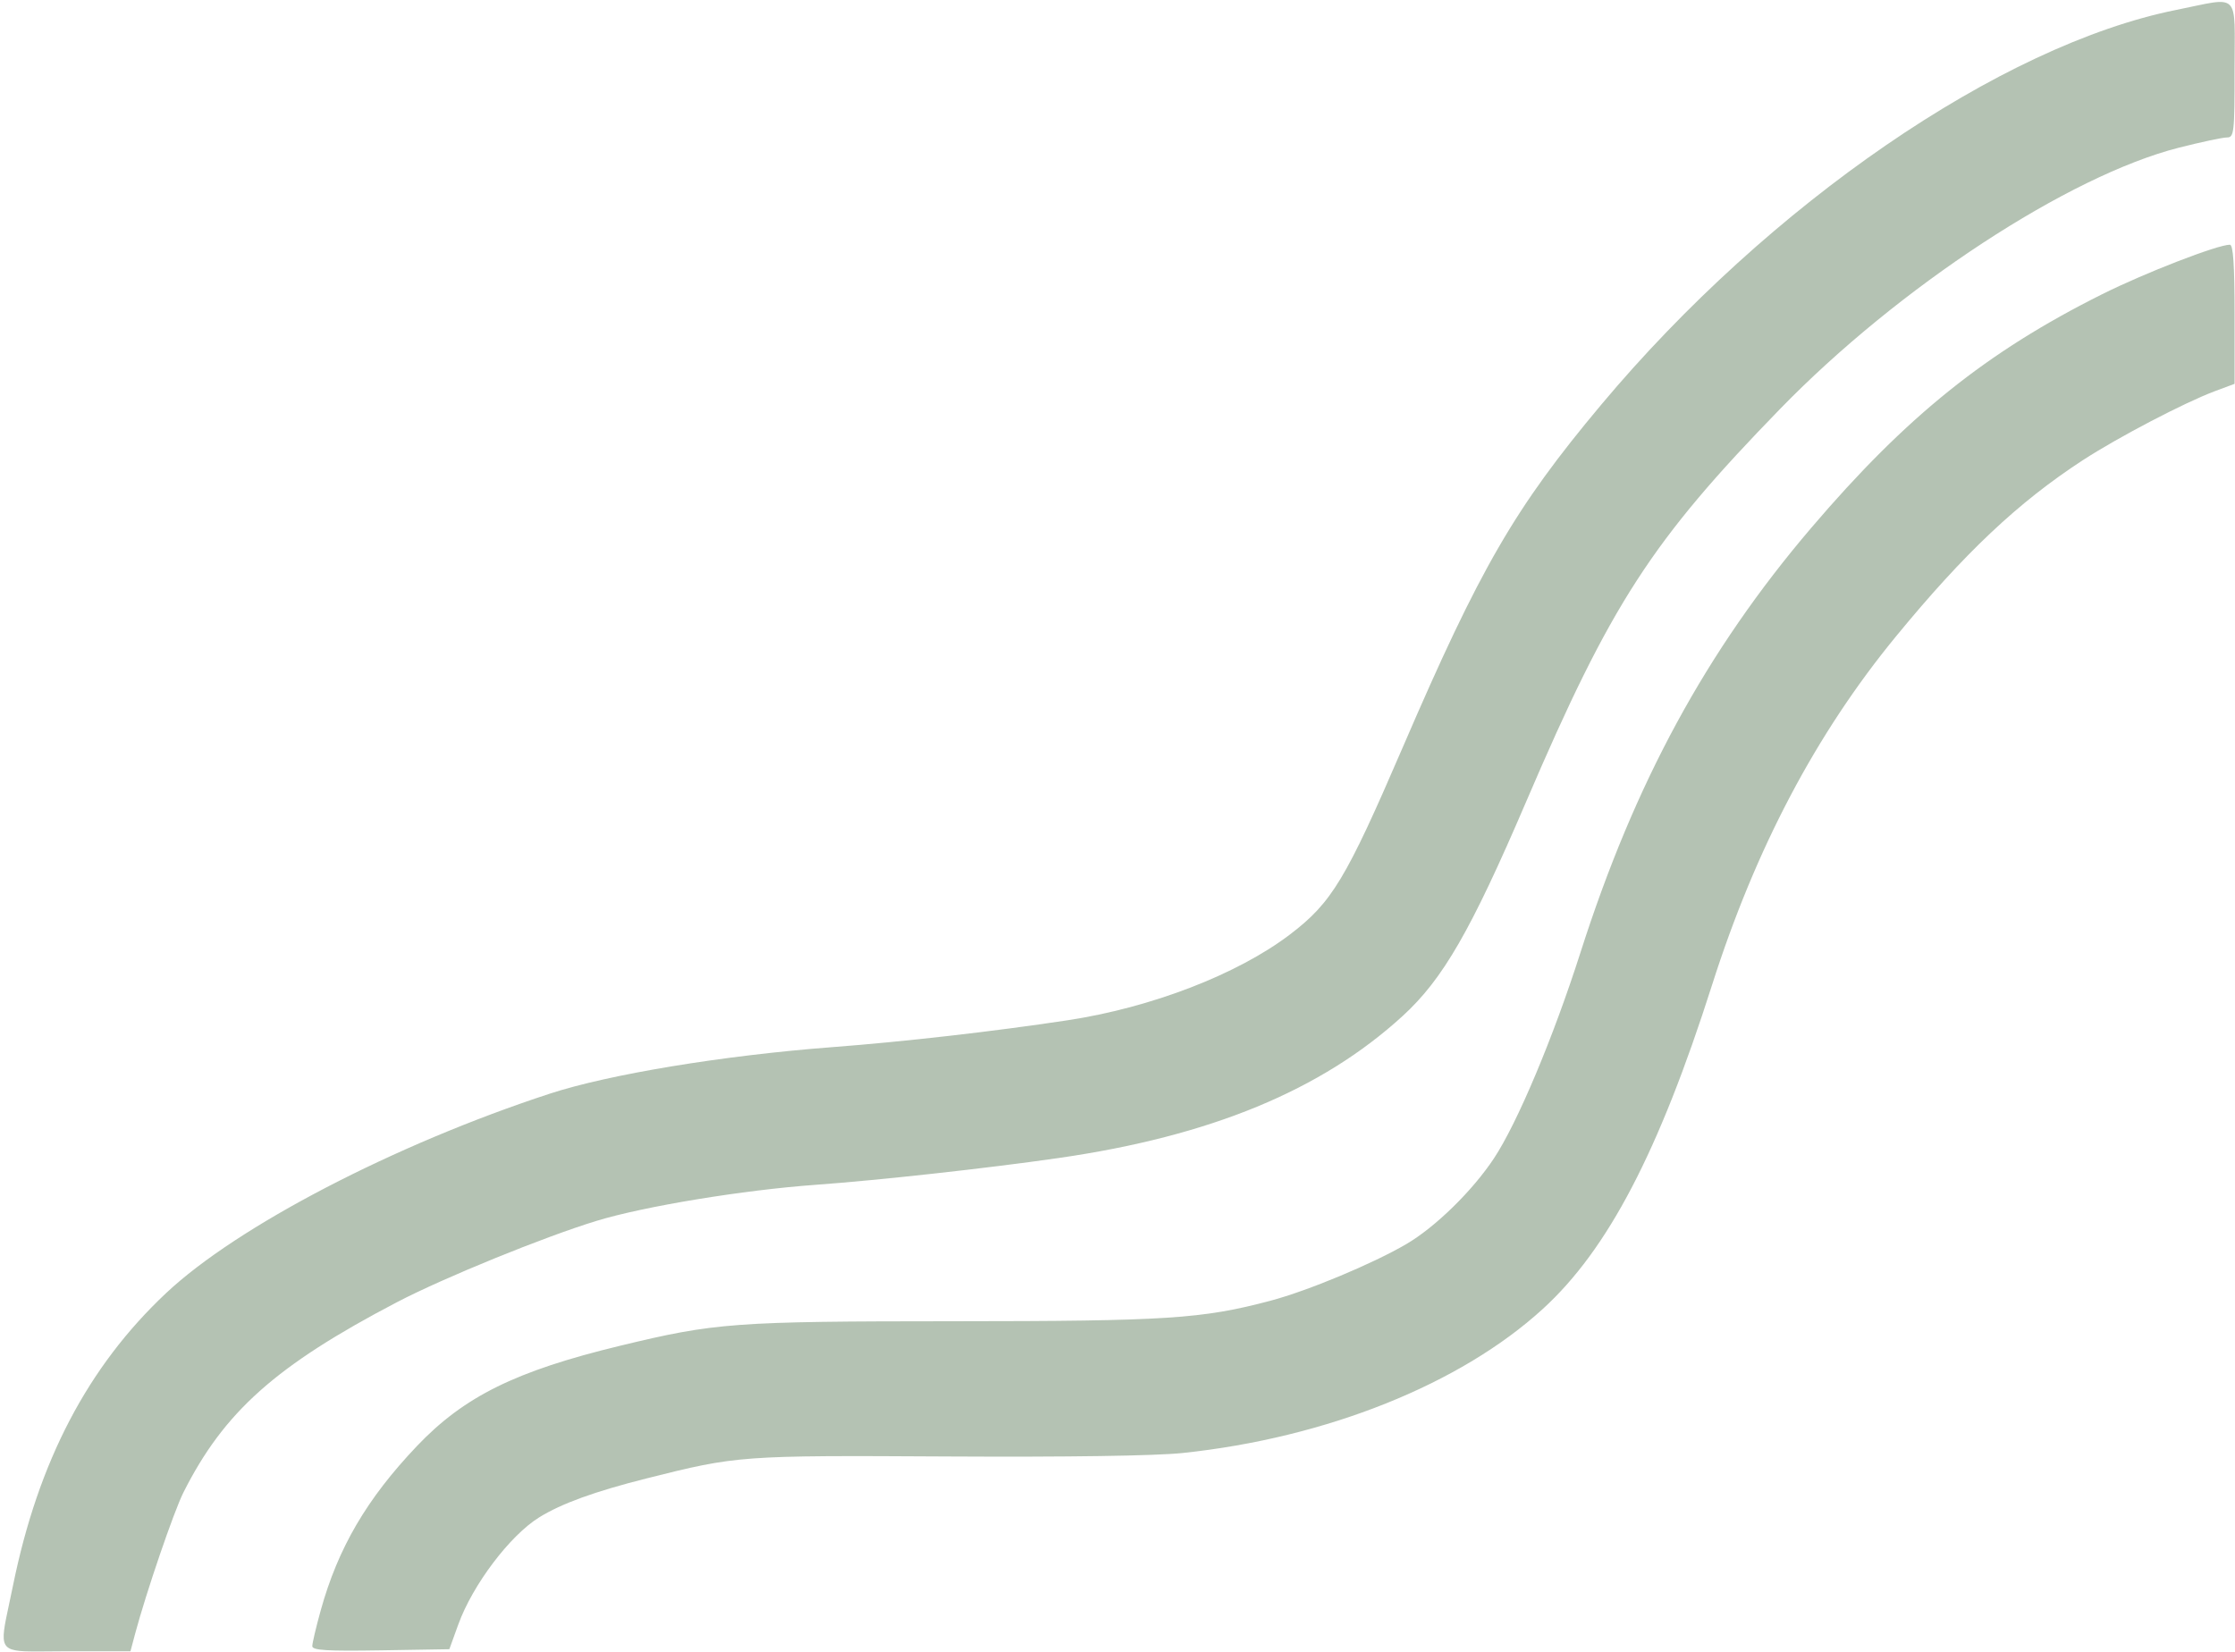 <svg xmlns="http://www.w3.org/2000/svg" width="583" height="431" viewBox="0 0 583 431" fill="none"><path d="M6.437 430.771C8.967 430.886 12.521 430.763 17.393 430.763H34.029L35.249 426.19C38.102 415.502 45.346 394.31 47.847 389.336C58.435 368.284 71.969 356.22 103.518 339.715C115.699 333.344 142.034 322.616 155.706 318.456C168.144 314.672 193.85 310.446 212.735 309.081C229.347 307.88 257.633 304.76 276.221 302.078C315.742 296.375 344.661 284.434 365.847 265.071C376.393 255.433 383.677 242.793 398.145 209.026C420.231 157.481 430.774 141.18 464.347 106.665C495.278 74.868 539.647 45.808 568.407 38.513C574.156 37.055 579.767 35.861 580.875 35.861C582.761 35.861 582.889 34.739 582.889 18.107C582.889 -2.557 584.603 -0.807 567.676 2.586C521.904 11.762 461.482 53.252 417.654 105.603C395.114 132.526 386.096 148.102 365.865 195.049C351.06 229.405 347.406 235.465 336.479 243.778C322.793 254.189 300.289 262.862 278.373 266.172C258.989 269.099 235.915 271.732 217.039 273.171C188.572 275.341 158.857 280.242 143.332 285.328C102.862 298.587 61.841 319.92 43.304 337.349C22.89 356.543 9.975 381.227 3.386 413.644C0.477 427.953 -1.152 430.428 6.437 430.771ZM99.335 430.521L117.21 430.225L119.551 423.757C123.283 413.447 133.01 400.567 140.635 395.838C146.469 392.222 155.099 389.089 168.618 385.681C192.317 379.707 193.195 379.643 247.168 379.949C278.345 380.126 301.462 379.783 308.502 379.04C346.029 375.08 380.943 361.108 402.463 341.44C419.417 325.945 432.708 300.501 446.579 256.985C457.959 221.281 473.687 191.458 494.53 166.062C512.415 144.268 526.426 131.049 543.276 120.07C552.455 114.089 569.905 104.967 577.778 102.035L582.889 100.131V81.984C582.889 69.2 582.529 63.838 581.671 63.838C578.448 63.838 559.502 71.18 548.35 76.75C518.161 91.829 497.269 108.611 472.455 137.714C445.126 169.768 426.441 204.15 412.277 248.447C405.159 270.71 395.795 292.986 389.682 302.201C384.057 310.68 374.396 320.127 366.824 324.552C358.03 329.692 341.076 336.757 331.368 339.328C313.526 344.052 304.426 344.64 248.782 344.668C191.394 344.696 186.648 345.046 161.717 351.073C134.492 357.656 121.026 364.314 108.703 377.287C95.643 391.036 88.168 403.825 83.639 420.169C82.441 424.492 81.46 428.657 81.46 429.423C81.46 430.519 85.275 430.752 99.335 430.521Z" fill="#829980" fill-opacity="0.6"></path></svg>
